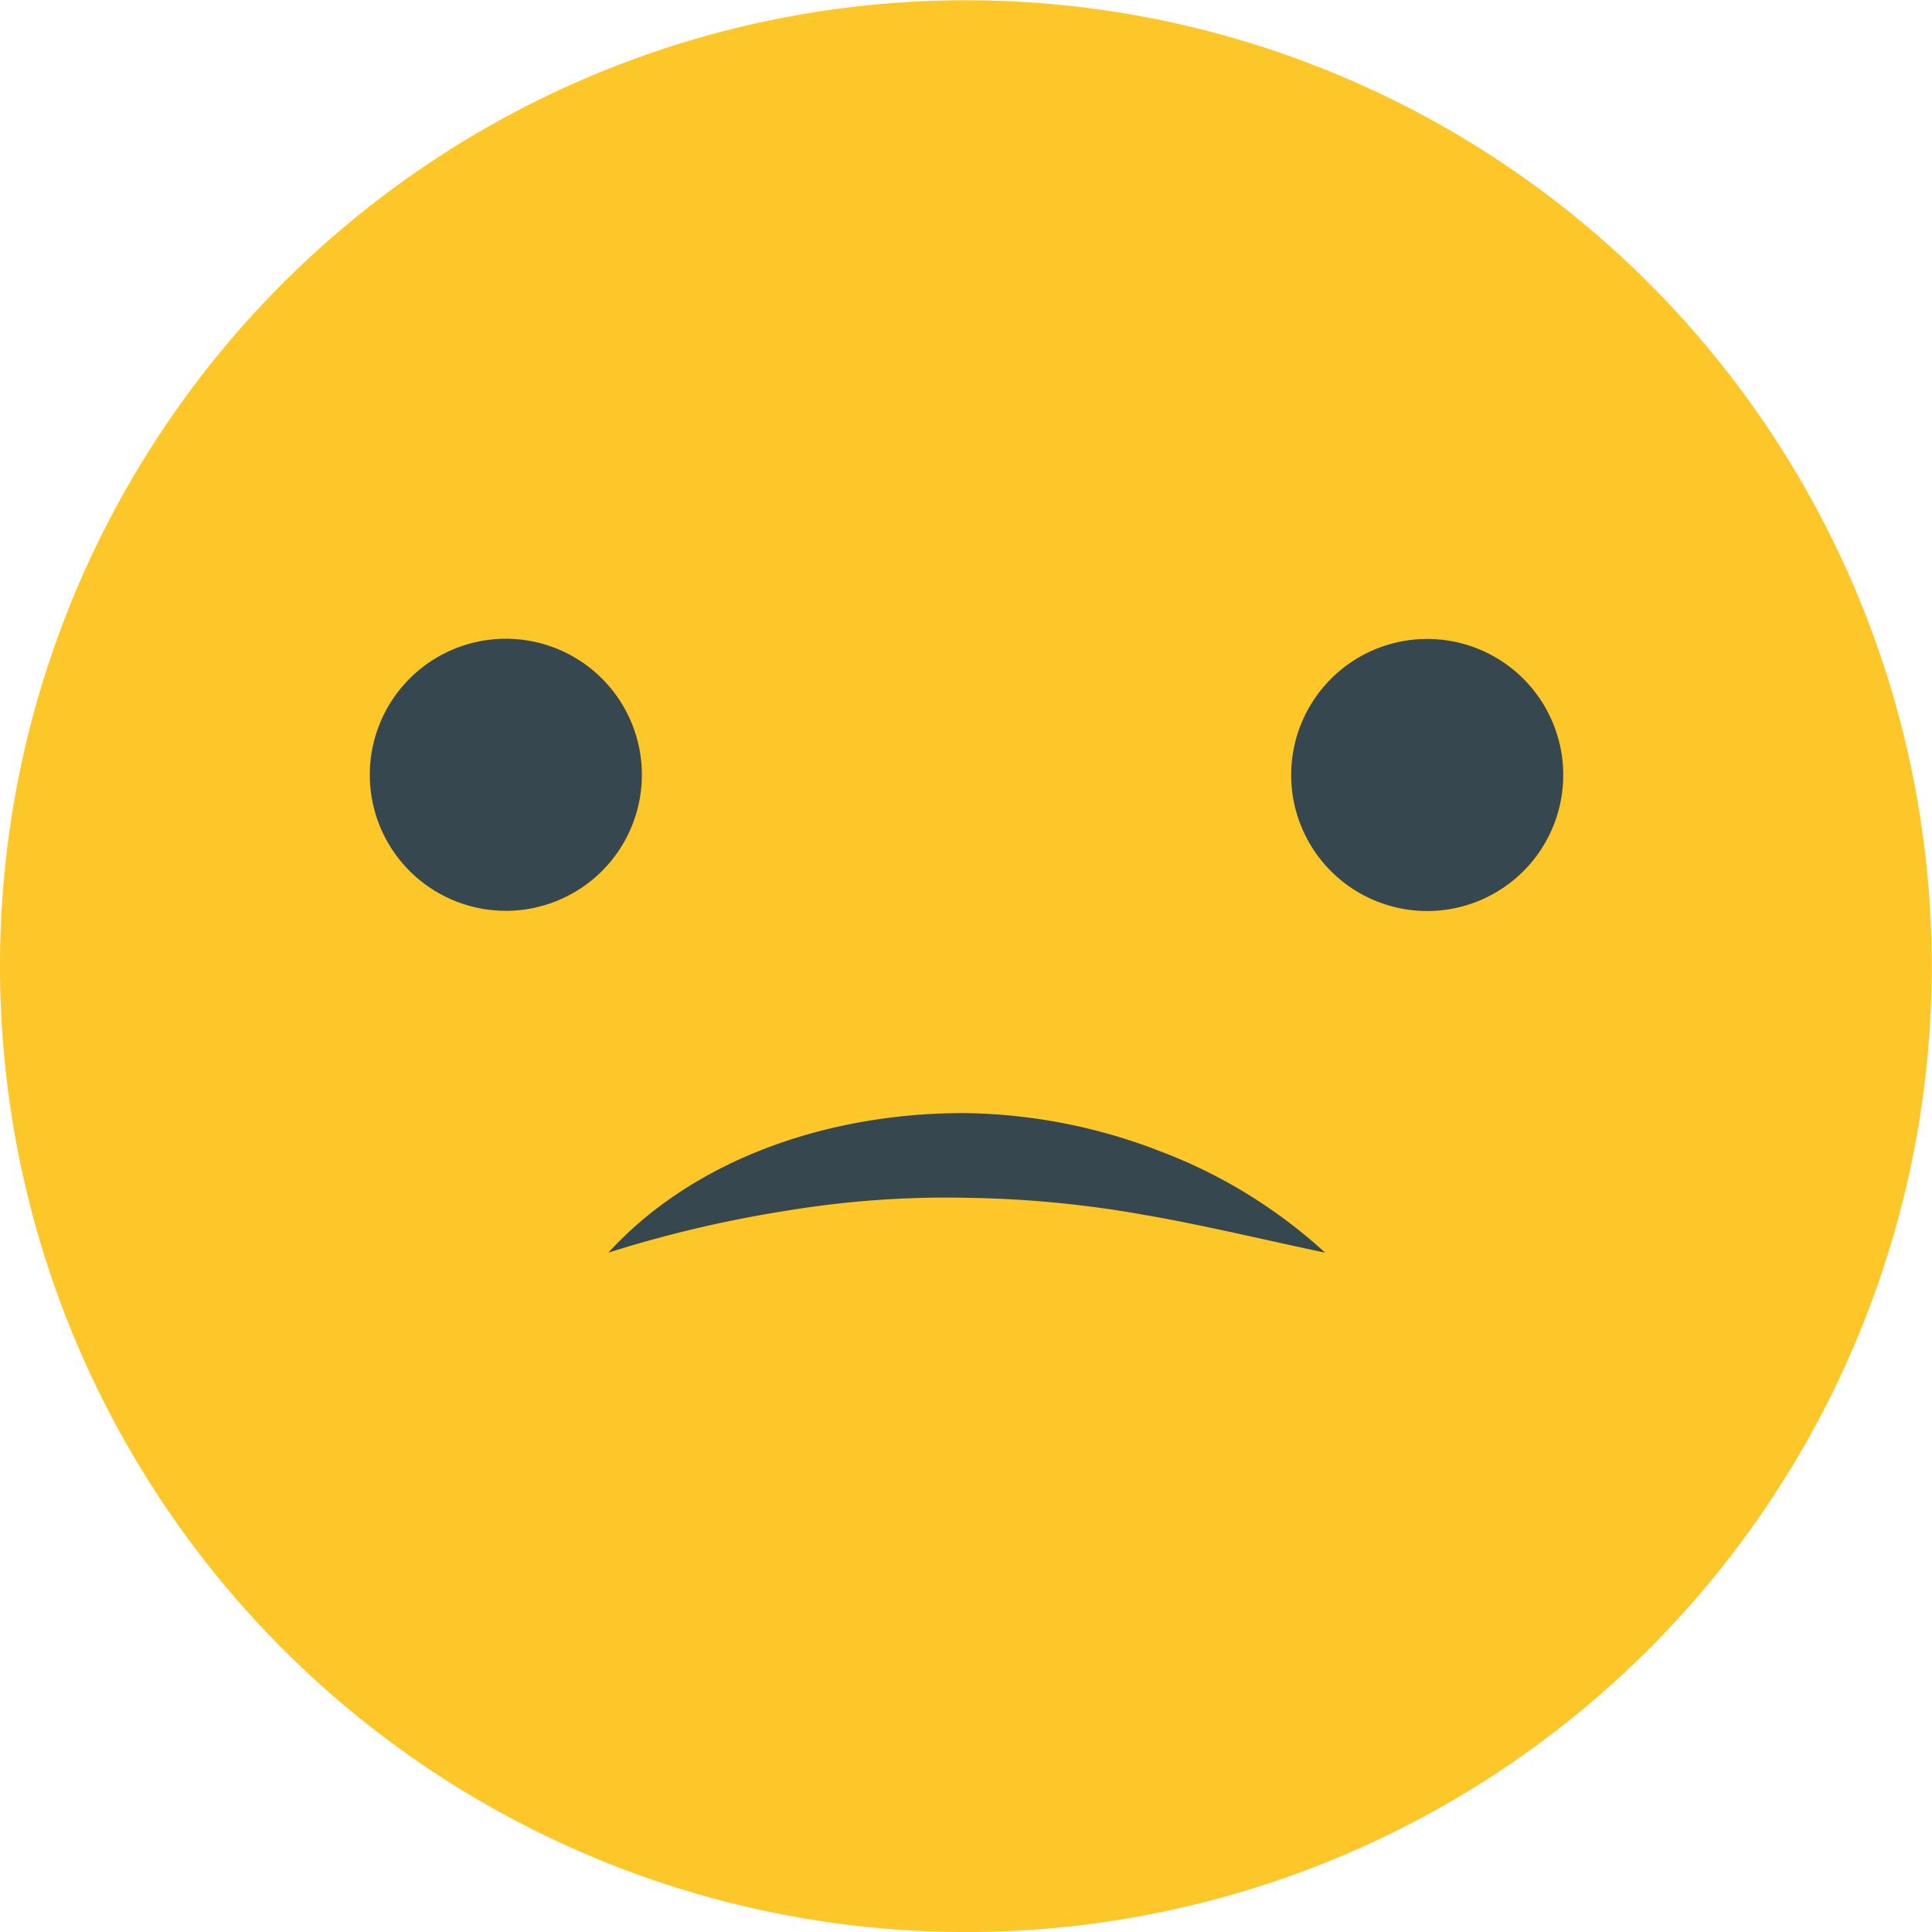 <svg xmlns="http://www.w3.org/2000/svg" viewBox="0 0 93.31 93.31"><defs><style>.cls-1{fill:#fdc629;}.cls-2{fill:#37474f;}</style></defs><title>icon-insatisfecho</title><g id="Capa_2" data-name="Capa 2"><g id="Capa_1-2" data-name="Capa 1"><circle class="cls-1" cx="46.65" cy="46.65" r="46.65" transform="translate(-15.94 67.52) rotate(-63.43)"/><path class="cls-2" d="M75.5,37.43a6.57,6.57,0,1,1-6.57-6.57A6.57,6.57,0,0,1,75.5,37.43Z"/><path class="cls-2" d="M31,37.42a6.57,6.57,0,1,1-6.57-6.57A6.57,6.57,0,0,1,31,37.42Z"/><path class="cls-2" d="M29.38,60.5c4.28-4.67,10.91-6.77,17.26-6.74A26.89,26.89,0,0,1,56,55.59a24.74,24.74,0,0,1,8,4.91c-3.08-.65-6-1.36-8.82-1.84a52.59,52.59,0,0,0-8.52-.81,47,47,0,0,0-8.52.6A58.6,58.6,0,0,0,29.38,60.5Z"/></g></g></svg>